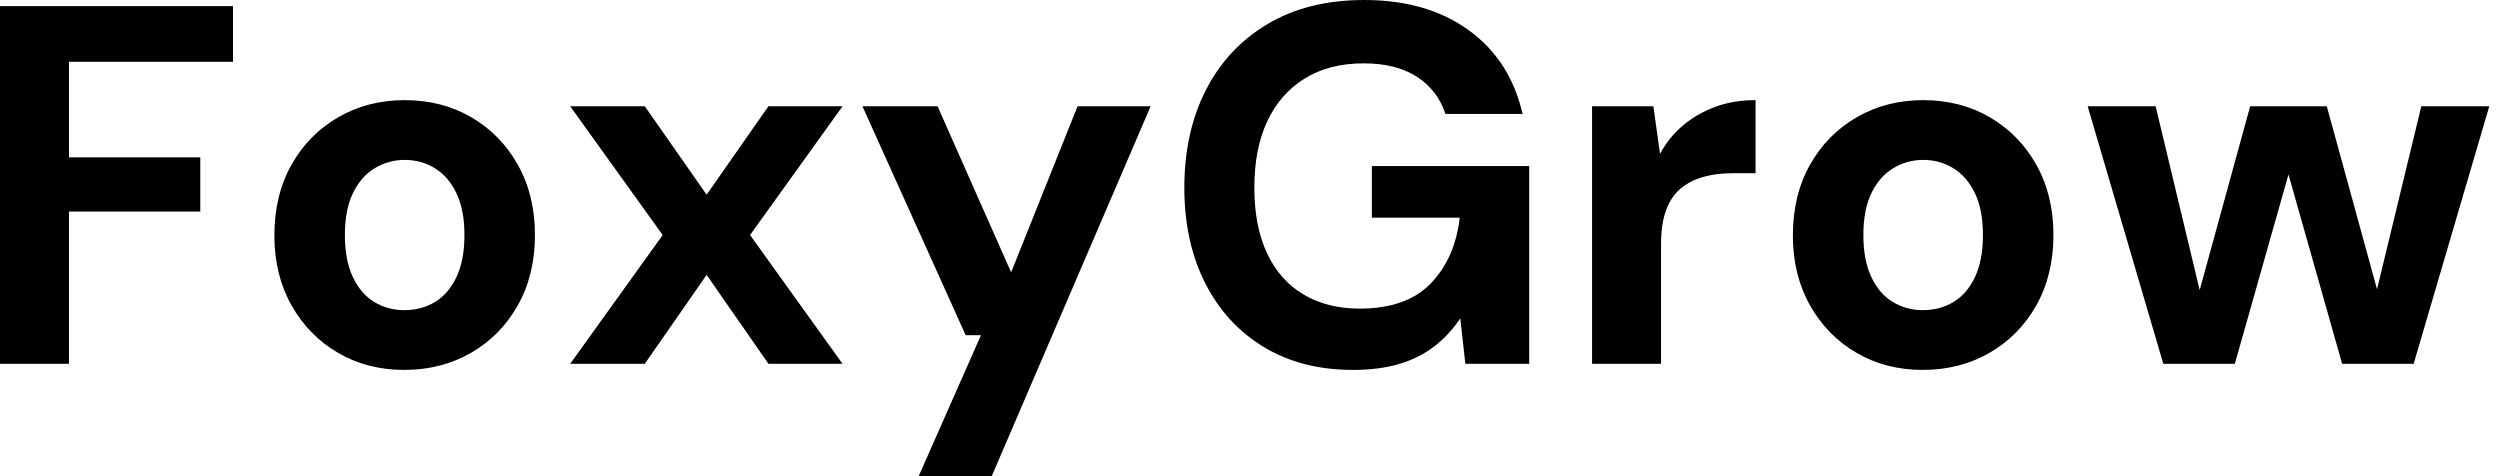 <svg baseProfile="full" height="28" version="1.1" viewBox="0 0 147 28" width="147" xmlns="http://www.w3.org/2000/svg" xmlns:ev="http://www.w3.org/2001/xml-events" xmlns:xlink="http://www.w3.org/1999/xlink"><defs /><g><path d="M2.073 21.391V0.361H15.773V3.635H6.129V9.253H13.85V12.438H6.129V21.391Z M25.837 21.751Q23.674 21.751 21.946 20.745Q20.219 19.738 19.212 17.951Q18.206 16.163 18.206 13.85Q18.206 11.476 19.212 9.689Q20.219 7.901 21.961 6.895Q23.704 5.888 25.867 5.888Q28.06 5.888 29.788 6.895Q31.515 7.901 32.521 9.689Q33.528 11.476 33.528 13.82Q33.528 16.163 32.521 17.951Q31.515 19.738 29.773 20.745Q28.03 21.751 25.837 21.751ZM25.837 18.236Q26.858 18.236 27.655 17.755Q28.451 17.275 28.916 16.283Q29.382 15.292 29.382 13.82Q29.382 12.348 28.916 11.371Q28.451 10.395 27.655 9.899Q26.858 9.403 25.867 9.403Q24.906 9.403 24.094 9.899Q23.283 10.395 22.818 11.371Q22.352 12.348 22.352 13.82Q22.352 15.292 22.818 16.283Q23.283 17.275 24.079 17.755Q24.876 18.236 25.837 18.236Z M35.601 21.391 41.039 13.82 35.601 6.249H39.987L43.622 11.446L47.258 6.249H51.614L46.176 13.82L51.614 21.391H47.258L43.622 16.163L39.987 21.391Z M56.09 28.0 59.755 19.708H58.854L52.785 6.249H57.202L61.528 16.013L65.433 6.249H69.73L60.386 28.0Z M81.627 21.751Q78.622 21.751 76.399 20.414Q74.176 19.077 72.944 16.659Q71.712 14.24 71.712 11.026Q71.712 7.781 72.974 5.303Q74.236 2.824 76.609 1.412Q78.983 0.0 82.288 0.0Q85.983 0.0 88.431 1.773Q90.88 3.545 91.601 6.7H87.064Q86.614 5.318 85.397 4.521Q84.18 3.725 82.258 3.725Q80.215 3.725 78.773 4.627Q77.33 5.528 76.579 7.15Q75.828 8.773 75.828 11.026Q75.828 13.309 76.579 14.901Q77.33 16.494 78.727 17.32Q80.124 18.146 82.017 18.146Q84.781 18.146 86.208 16.659Q87.635 15.172 87.906 12.798H82.738V9.764H91.991V21.391H88.236L87.936 18.717Q87.275 19.708 86.388 20.384Q85.502 21.06 84.33 21.406Q83.159 21.751 81.627 21.751Z M95.687 21.391V6.249H99.292L99.682 9.043Q100.223 8.052 101.049 7.361Q101.876 6.67 102.942 6.279Q104.009 5.888 105.3 5.888V10.185H103.918Q103.017 10.185 102.251 10.395Q101.485 10.605 100.914 11.071Q100.343 11.536 100.043 12.348Q99.742 13.159 99.742 14.391V21.391Z M115.124 21.751Q112.961 21.751 111.234 20.745Q109.506 19.738 108.5 17.951Q107.494 16.163 107.494 13.85Q107.494 11.476 108.5 9.689Q109.506 7.901 111.249 6.895Q112.991 5.888 115.155 5.888Q117.348 5.888 119.075 6.895Q120.803 7.901 121.809 9.689Q122.815 11.476 122.815 13.82Q122.815 16.163 121.809 17.951Q120.803 19.738 119.06 20.745Q117.318 21.751 115.124 21.751ZM115.124 18.236Q116.146 18.236 116.942 17.755Q117.738 17.275 118.204 16.283Q118.67 15.292 118.67 13.82Q118.67 12.348 118.204 11.371Q117.738 10.395 116.942 9.899Q116.146 9.403 115.155 9.403Q114.193 9.403 113.382 9.899Q112.571 10.395 112.105 11.371Q111.639 12.348 111.639 13.82Q111.639 15.292 112.105 16.283Q112.571 17.275 113.367 17.755Q114.163 18.236 115.124 18.236Z M129.275 21.391 124.828 6.249H128.824L131.768 18.536L131.017 18.506L134.382 6.249H138.888L142.253 18.506L141.472 18.536L144.446 6.249H148.442L143.996 21.391H139.79L136.215 8.773H137.056L133.481 21.391Z " fill="rgb(0,0,0)" transform="translate(-2.073, 0)" /></g></svg>